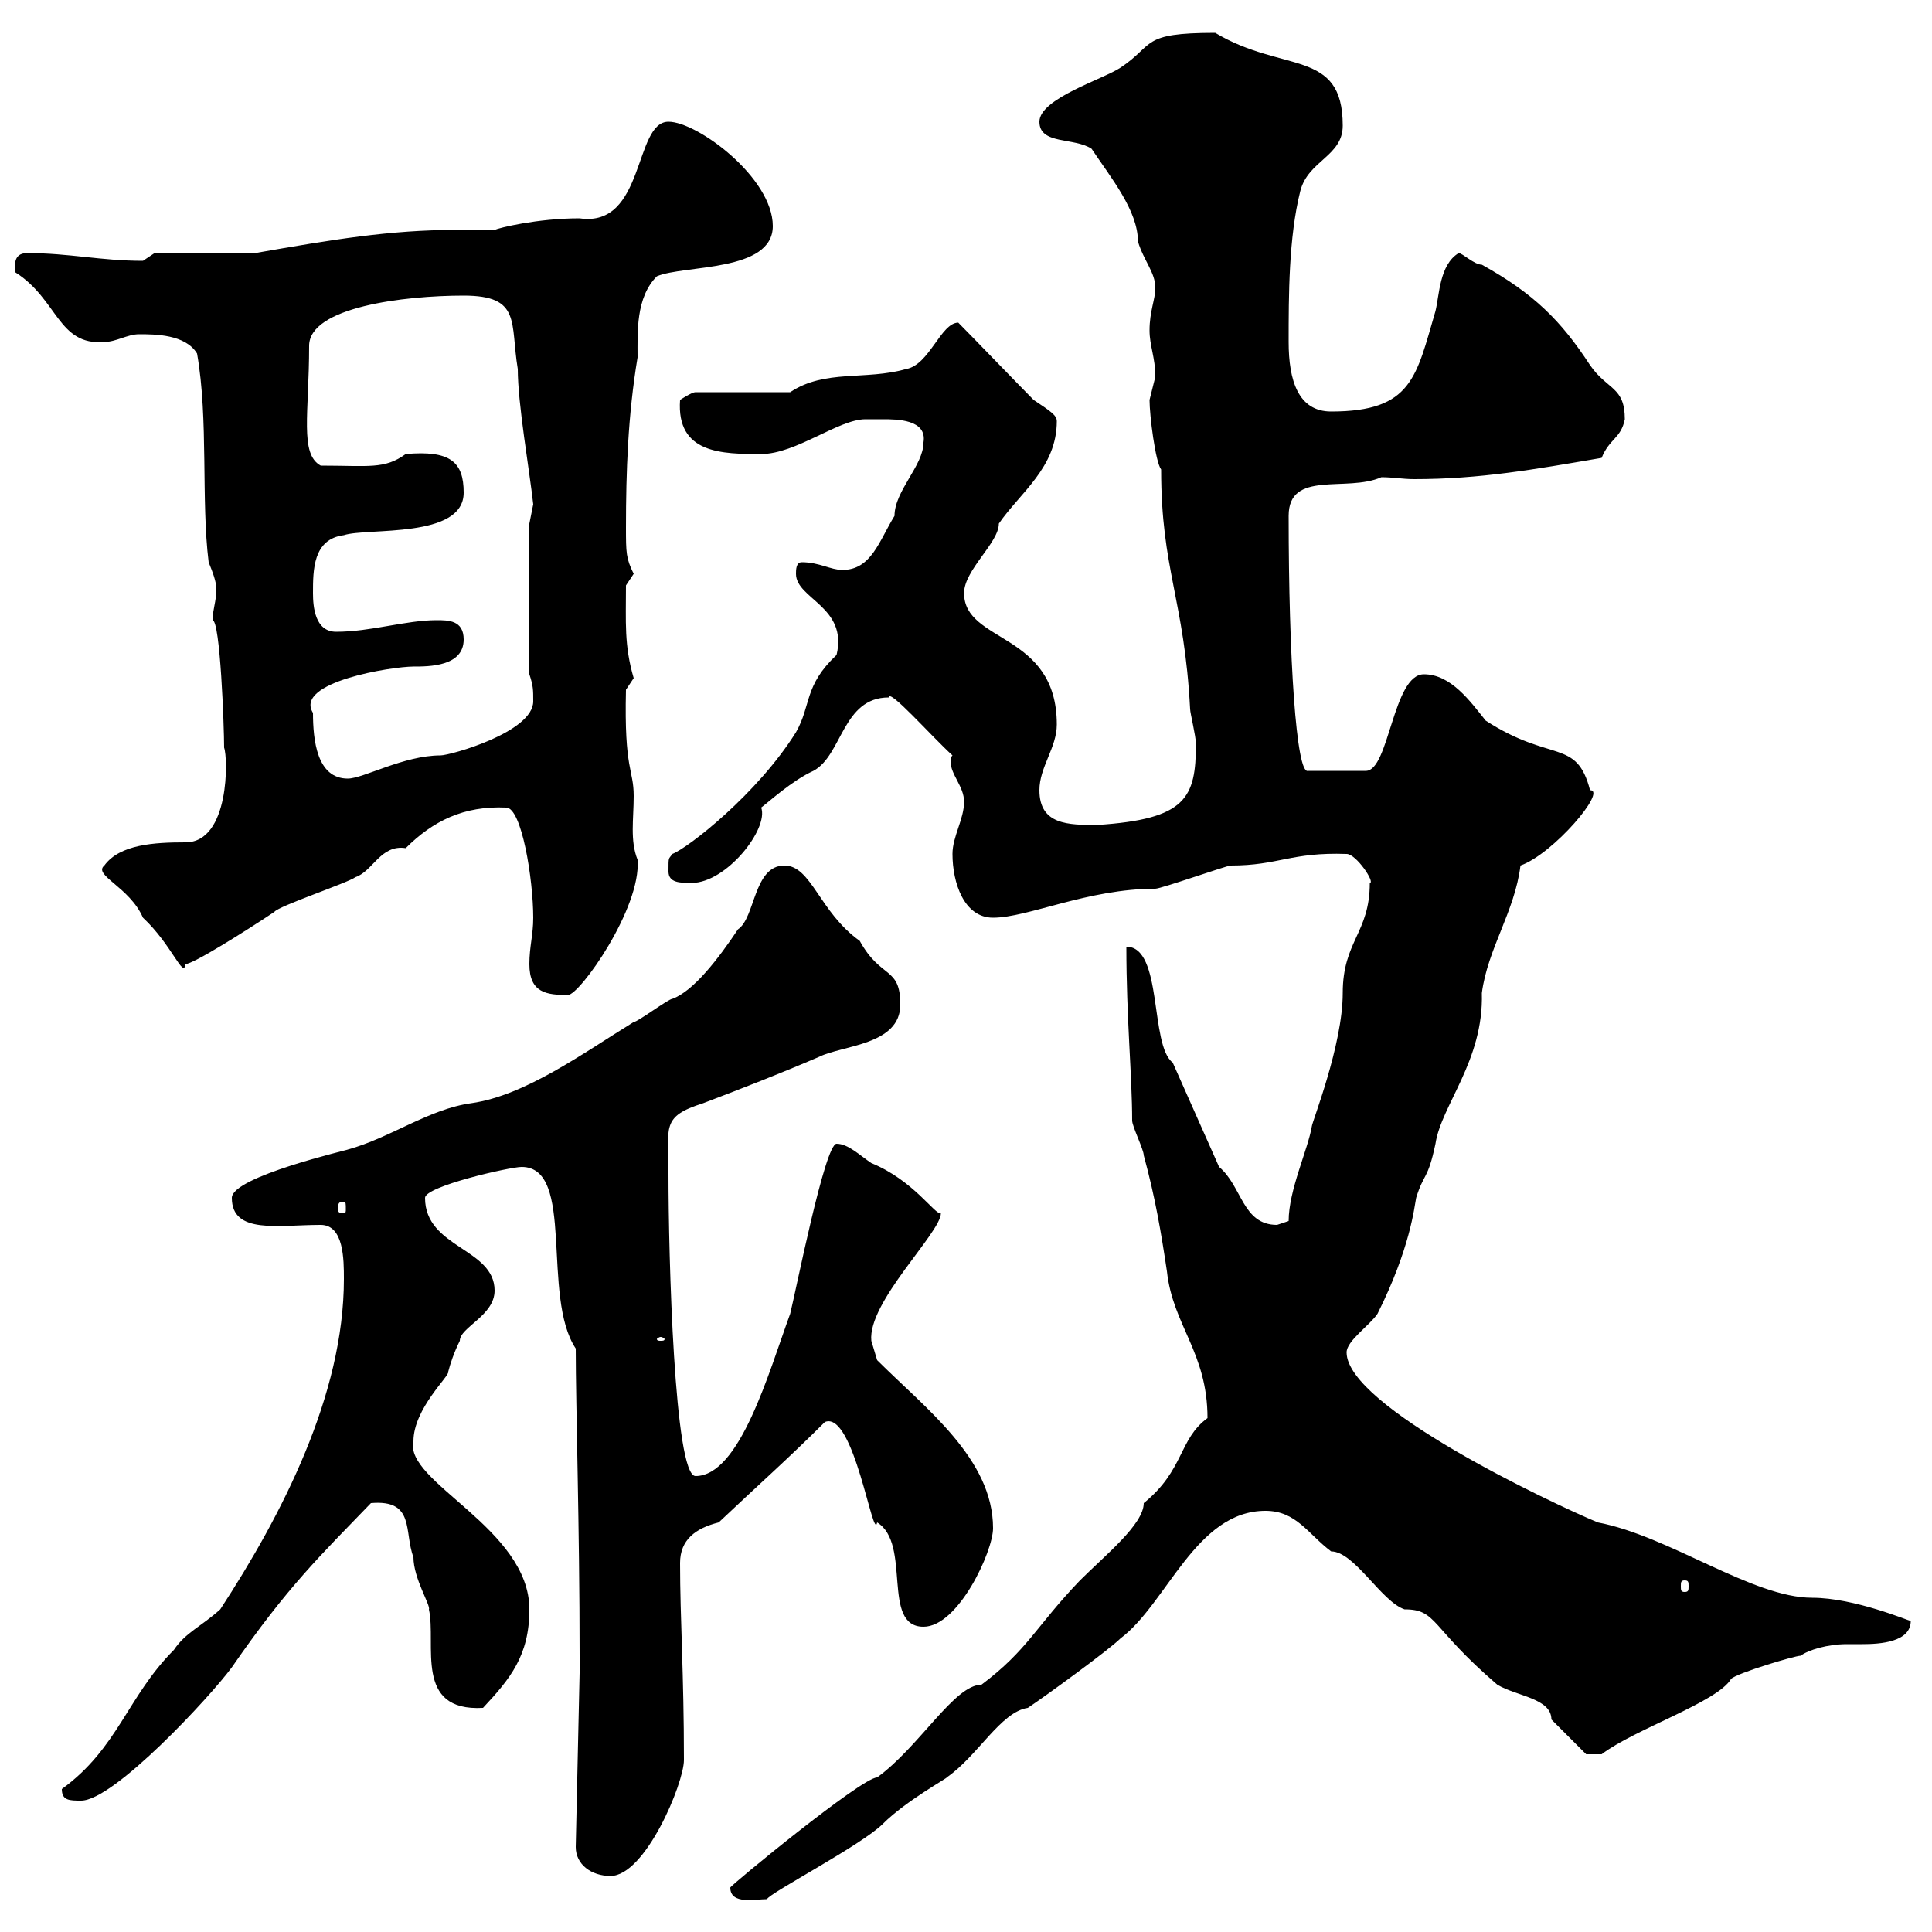 <svg xmlns="http://www.w3.org/2000/svg" xmlns:xlink="http://www.w3.org/1999/xlink" width="300" height="300"><path d="M113.40 293.10C113.40 295.80 117.30 294.90 119.10 294.90C119.40 294 133.80 286.50 137.10 283.20C140.70 279.60 147.30 276 147 276C151.80 272.70 155.40 265.80 159.60 265.20C162.30 263.40 172.20 256.20 174 254.40C181.20 249 185.70 234.60 196.50 234.60C201.30 234.60 203.10 238.20 206.70 240.90C210.30 240.90 214.50 248.70 218.10 249.90C223.20 249.90 222 252.60 232.50 261.60C235.50 263.40 240.90 263.70 240.90 267C242.70 268.80 246.30 272.40 246.30 272.40L248.70 272.40C253.80 268.50 266.70 264.30 268.80 260.70C269.70 259.80 278.70 257.10 279.60 257.10C280.80 256.20 283.80 255.30 286.80 255.30C287.40 255.30 288 255.30 289.20 255.30C291.90 255.30 296.70 255 296.70 251.70C296.40 251.70 288 248.10 281.40 248.10C272.10 248.10 259.20 238.50 248.10 236.40C240.90 233.40 209.10 218.40 209.10 210C209.10 208.20 212.70 205.80 213.90 204C219 193.80 219.60 187.50 219.90 186C221.10 182.10 221.70 183.30 222.90 177.60C223.80 171.60 230.40 164.70 230.10 154.20C231 147.30 235.20 141.60 236.10 134.40C241.20 132.60 249.60 122.70 246.90 122.70C244.80 114.60 240.90 118.50 230.70 111.90C228.30 108.90 225.30 104.70 221.10 104.70C216.30 104.70 215.70 119.70 212.10 119.70L203.10 119.70C201.30 120.30 200.10 102.30 200.10 80.10C200.10 72.90 209.10 76.50 214.50 74.10C216.30 74.10 217.80 74.40 219.60 74.40C229.80 74.40 238.20 72.90 248.70 71.10C249.90 68.10 251.70 68.10 252.30 65.10C252.30 60 249.60 60.60 246.90 56.70C242.40 49.80 238.20 45.60 230.10 41.10C228.90 41.10 227.10 39.30 226.50 39.30C223.50 41.10 223.50 45.90 222.90 48.30C219.90 58.50 219.30 63.90 206.70 63.90C201.60 63.90 200.10 59.10 200.10 53.10C200.10 45.90 200.10 36.90 201.90 29.70C203.10 24.90 208.50 24.30 208.50 19.50C208.50 7.50 199.20 11.40 188.70 5.10C177 5.10 179.40 6.90 174 10.50C171.30 12.30 161.40 15.30 161.40 18.90C161.40 22.50 166.80 21.30 169.50 23.10C172.50 27.60 176.70 32.70 176.70 37.50C177.60 40.50 179.40 42.30 179.40 44.70C179.40 46.50 178.50 48.30 178.50 51.30C178.50 53.70 179.40 55.50 179.40 58.50C179.40 58.50 178.50 62.10 178.50 62.10C178.50 64.50 179.40 71.70 180.30 72.90C180.30 88.50 183.90 93 184.80 110.10C184.80 110.70 185.70 114.30 185.70 115.50C185.70 123.90 184.20 127.20 170.40 128.10C165.90 128.10 161.40 128.10 161.40 122.70C161.40 119.10 164.10 116.10 164.10 112.50C164.10 98.10 149.70 99.90 149.70 92.10C149.70 88.50 155.10 84.30 155.10 81.30C158.40 76.50 164.10 72.60 164.10 65.40C164.10 64.50 163.20 63.90 160.50 62.10C158.70 60.30 150.60 51.90 148.80 50.10C146.10 50.10 144.30 56.70 140.70 57.30C134.40 59.10 128.10 57.30 122.70 60.90L108 60.90C107.40 60.90 105.60 62.10 105.60 62.10C105 70.50 112.20 70.50 118.20 70.50C123.60 70.50 130.20 65.10 134.40 65.10C134.40 65.10 136.20 65.10 137.10 65.10C139.20 65.10 144 65.10 143.40 68.70C143.40 72.30 138.90 76.20 138.90 80.10C136.50 84 135.30 88.50 130.80 88.50C129 88.50 127.20 87.30 124.50 87.30C123.60 87.30 123.60 88.50 123.60 89.10C123.60 93 131.70 94.20 129.90 101.70C124.80 106.50 126 109.50 123.60 113.70C117.60 123.30 106.80 131.70 104.40 132.60C103.80 133.50 103.80 132.90 103.80 135.30C103.80 137.10 105.60 137.10 107.40 137.10C112.80 137.10 119.40 128.70 118.20 125.40C119.40 124.50 123 121.20 126.30 119.70C130.80 117.30 130.80 108.30 138 108.30C138 106.80 144.60 114.30 147.90 117.30C147.60 117.60 147.60 117.90 147.60 118.20C147.60 120.30 149.70 122.10 149.70 124.50C149.70 127.20 147.90 129.90 147.90 132.60C147.90 137.10 149.70 142.50 154.20 142.50C159.60 142.50 168.90 138 179.40 138C180.30 138 190.50 134.40 191.10 134.40C198.60 134.40 200.40 132.30 209.10 132.60C210.60 132.60 213.60 137.10 212.70 137.10C212.70 144.90 208.50 146.10 208.50 154.20C208.50 162.30 203.70 174.30 203.70 174.90C203.10 178.50 200.10 184.80 200.10 189.60C200.10 189.60 198.30 190.20 198.30 190.20C192.90 190.20 192.90 184.20 189.30 181.20L182.10 165C178.50 162.30 180.60 147 174.90 147C174.90 158.10 175.80 167.10 175.80 174C175.80 174.90 177.60 178.50 177.60 179.40C179.40 186 180.30 191.40 181.20 197.40C182.10 205.80 187.50 210 187.50 220.20C183 223.50 183.90 228.30 177.60 233.40C177.60 236.70 171.60 241.50 167.70 245.40C160.80 252.60 159.60 256.20 152.40 261.60C148.20 261.60 142.80 271.20 136.20 276C133.80 276 113.40 292.80 113.40 293.10ZM89.40 286.80C89.40 289.50 91.80 291.30 94.80 291.30C100.20 291.30 106.20 276.90 106.20 273.30C106.20 259.80 105.60 251.40 105.60 242.70C105.60 239.10 108 237.30 111.60 236.40C117.30 231 122.70 226.20 128.10 220.80C132.60 219 135.60 239.70 136.20 236.40C141.60 239.70 136.80 252.60 143.40 252.60C148.80 252.60 154.20 240.90 154.20 237.30C154.20 226.50 143.70 218.70 136.20 211.20C136.20 211.20 135.30 208.20 135.30 208.20C134.70 202.20 146.10 191.40 146.10 188.40C145.20 188.70 141.90 183.30 135.30 180.60C133.50 179.40 131.70 177.60 129.90 177.60C128.10 177.60 123.60 200.40 122.70 204C119.40 213 114.90 229.20 108 229.20C104.70 229.20 103.80 195 103.80 182.40C103.80 174.90 102.60 173.40 109.20 171.30C115.50 168.90 120.90 166.80 127.20 164.10C130.80 162.30 139.80 162.30 139.80 156C139.80 150 136.80 152.10 133.50 146.10C127.20 141.60 126 134.40 121.80 134.40C117 134.40 117.30 142.50 114.60 144.30C111.60 148.80 107.70 153.90 104.40 155.10C103.80 155.10 99 158.70 98.40 158.70C90.60 163.50 81.60 170.10 73.20 171.30C66.60 172.20 60.60 176.70 54 178.50C54.30 178.50 36 182.70 36 186C36 191.70 43.20 190.20 49.80 190.20C53.40 190.20 53.40 195.60 53.40 198.60C53.40 216.60 43.80 235.20 34.20 249.90C31.20 252.60 28.80 253.50 27 256.20C19.80 263.40 18.30 271.50 9.60 277.80C9.60 279.60 10.80 279.60 12.60 279.60C17.70 279.60 32.70 263.40 36 258.90C44.70 246.30 49.80 241.50 57.60 233.40C64.50 232.80 62.70 237.90 64.20 241.80C64.20 245.10 66.90 249.30 66.60 249.90C67.80 255.30 64.20 265.80 75 265.20C79.20 260.70 82.20 257.10 82.20 249.90C82.20 237.30 62.70 230.10 64.20 223.80C64.20 218.70 69.90 213.60 69.60 213C69.90 211.80 70.50 210 71.40 208.20C71.40 206.10 76.80 204.30 76.80 200.40C76.80 193.80 66 193.80 66 186C66 184.20 79.20 181.20 81 181.20C89.40 181.20 84 201.30 89.40 209.40C89.40 218.40 90 237 90 257.10L90 259.80ZM261.60 245.40C262.20 245.40 262.20 245.70 262.20 246.30C262.20 246.90 262.20 247.20 261.60 247.20C261 247.20 261 246.90 261 246.30C261 245.70 261 245.40 261.60 245.40ZM102.60 207.60C102.90 207.60 103.20 207.90 103.20 207.90C103.20 208.20 102.90 208.20 102.60 208.20C102.30 208.20 102 208.20 102 207.90C102 207.90 102.30 207.60 102.60 207.60ZM53.40 186.60C53.70 186.60 53.70 186.90 53.70 187.80C53.70 188.10 53.70 188.40 53.40 188.40C52.50 188.40 52.50 188.10 52.50 187.80C52.50 186.90 52.50 186.60 53.40 186.60ZM82.20 149.70C82.20 154.20 84.90 154.50 88.20 154.50C90 154.50 99.60 141 99 133.50C97.80 130.50 98.40 127.20 98.40 123.60C98.40 119.40 96.90 119.70 97.20 107.10L98.40 105.30C96.90 100.20 97.20 96.60 97.20 90.90C97.20 90.90 98.40 89.10 98.40 89.10C97.20 86.70 97.20 85.80 97.20 81.90C97.20 73.20 97.50 64.50 99 55.50C99 51.60 98.70 46.20 102 42.90C106.20 41.10 120 42.30 120 35.10C120 27.60 108.30 18.90 103.80 18.90C98.40 18.90 100.20 35.40 90 33.90C83.40 33.90 77.40 35.40 76.80 35.70C74.40 35.70 72.60 35.70 70.80 35.70C60.60 35.70 51.60 37.20 39.60 39.30L24 39.30C24 39.30 22.20 40.50 22.20 40.50C15.60 40.50 10.80 39.30 4.20 39.30C1.80 39.30 2.40 41.70 2.40 42.30C9 46.50 9 53.70 16.20 53.10C18 53.10 19.80 51.90 21.60 51.90C24 51.90 28.80 51.90 30.60 54.90C32.40 65.10 31.20 77.70 32.40 87.30C33 88.80 33.60 90.30 33.60 91.50C33.60 93.30 33 94.80 33 96.30C34.20 96.30 34.80 112.80 34.80 116.10C35.40 117.60 35.70 130.80 28.80 130.80C24 130.80 18.60 131.10 16.20 134.40C14.40 135.90 20.10 137.70 22.20 142.50C26.70 146.70 28.50 152.10 28.80 149.70C30 149.70 38.10 144.60 42.60 141.60C43.20 140.70 54 137.10 55.20 136.20C57.90 135.30 59.10 131.10 63 131.70C67.20 127.50 72 125.10 78.60 125.40C81 125.40 82.80 136.50 82.80 142.50C82.80 145.20 82.20 147 82.20 149.70ZM48.60 110.70C45.60 105.90 60.90 103.50 64.20 103.50C66.60 103.50 72 103.50 72 99.30C72 96.30 69.60 96.30 67.80 96.30C63 96.30 57.60 98.10 52.20 98.10C48.90 98.10 48.60 94.20 48.60 92.10C48.60 88.50 48.60 83.70 53.40 83.10C57 81.90 72 83.70 72 76.50C72 71.70 69.90 69.90 63 70.50C59.70 72.90 57.30 72.30 49.80 72.30C46.50 70.50 48 64.20 48 53.70C48 47.70 62.70 45.90 72 45.90C81 45.90 79.20 50.10 80.40 57.30C80.40 62.70 82.20 72.90 82.80 78.30C82.80 78.30 82.20 81.30 82.20 81.30L82.20 104.70C82.80 106.50 82.80 107.10 82.80 108.90C82.80 113.70 69.90 117.30 68.40 117.30C62.70 117.30 56.40 120.90 54 120.90C49.20 120.90 48.60 114.90 48.60 110.70Z"/></svg>